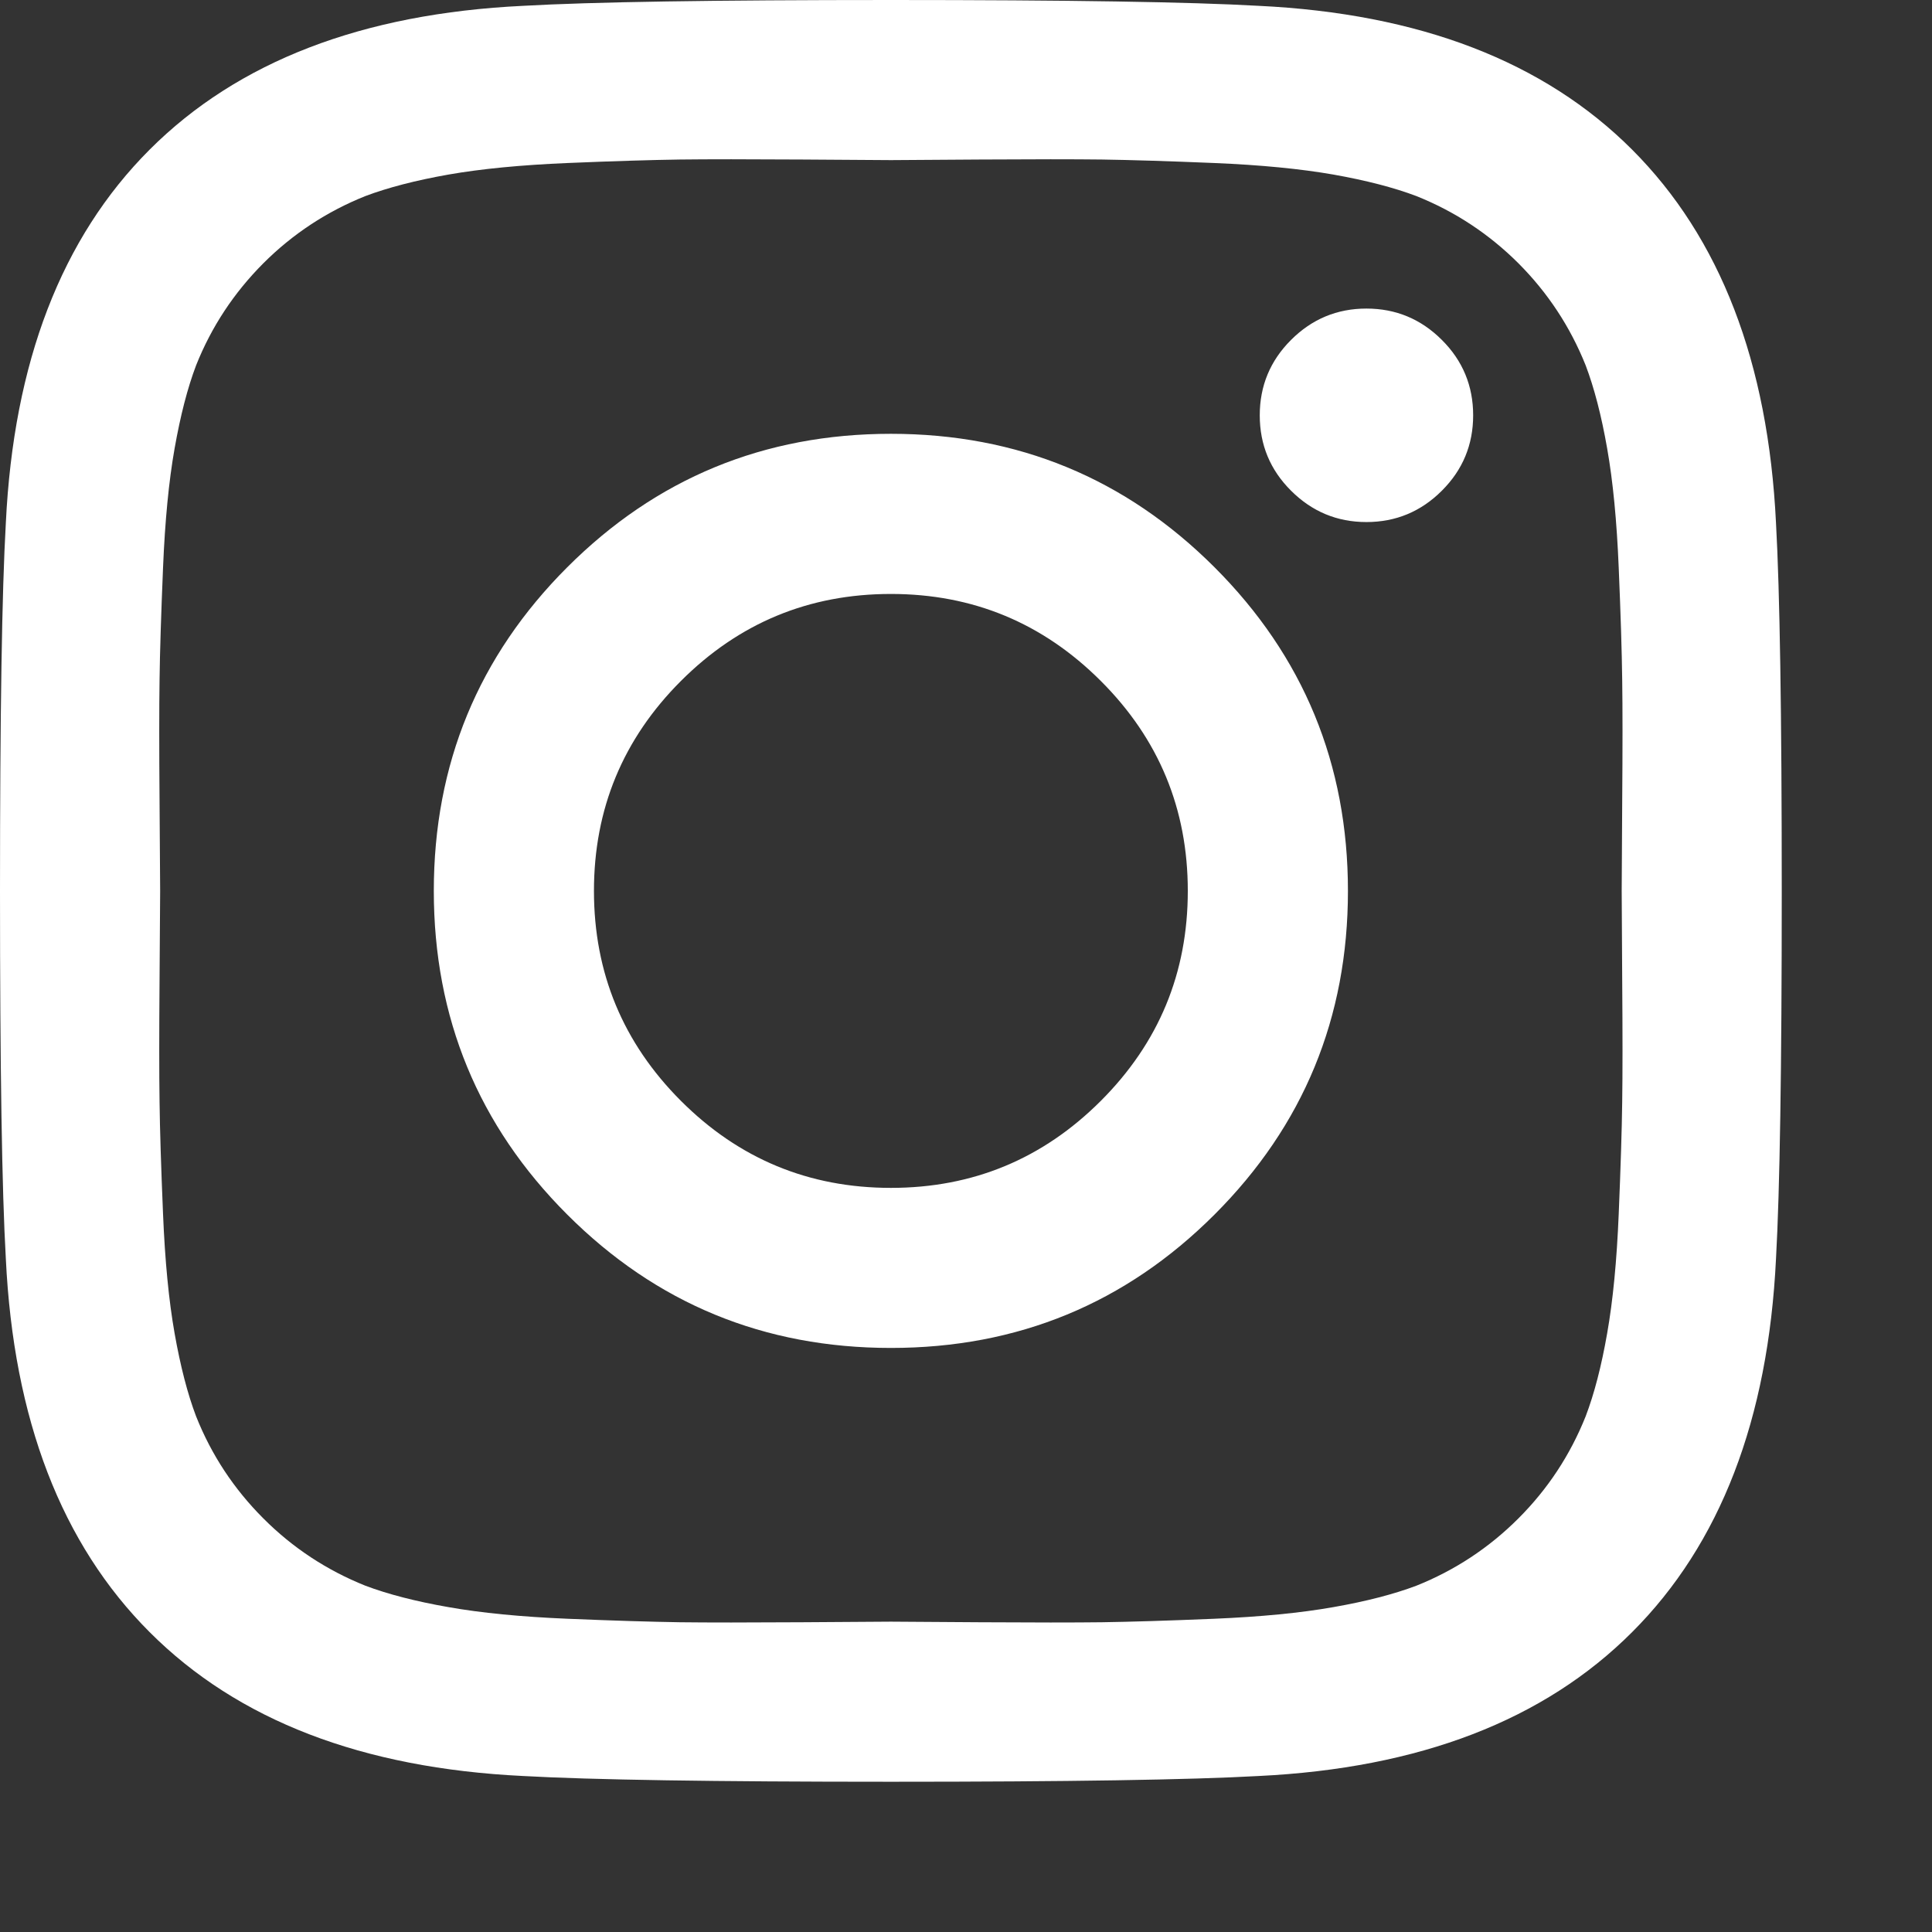 <?xml version="1.0" encoding="utf-8"?>
<!-- Generator: Adobe Illustrator 19.0.0, SVG Export Plug-In . SVG Version: 6.00 Build 0)  -->
<svg version="1.1" id="Capa_1" xmlns="http://www.w3.org/2000/svg" xmlns:xlink="http://www.w3.org/1999/xlink" x="0px" y="0px"
	 width="68.923px" height="68.923px" viewBox="0 0 68.923 68.923" enable-background="new 0 0 68.923 68.923" xml:space="preserve">
<rect x="0" y="0" width="68.923" height="68.923" fill="#333333" stroke="none"/>
<g id="XMLID_22_">
	<path id="XMLID_23_" fill="white" d="M63.563,31.783c0,6.319-0.069,10.691-0.205,13.117c-0.278,5.739-1.988,10.181-5.133,13.325
		c-3.144,3.147-7.586,4.855-13.325,5.133c-2.429,0.136-6.801,0.205-13.117,0.205c-6.319,0-10.691-0.069-13.12-0.205
		c-5.739-0.278-10.181-1.985-13.325-5.133C2.194,55.08,0.483,50.639,0.208,44.9C0.069,42.474,0,38.101,0,31.783
		s0.069-10.691,0.208-13.12c0.275-5.736,1.985-10.178,5.13-13.325c3.144-3.144,7.586-4.855,13.325-5.13
		C21.092,0.069,25.464,0,31.783,0C38.098,0,42.471,0.069,44.9,0.208c5.739,0.275,10.181,1.985,13.325,5.13
		c3.144,3.147,4.855,7.589,5.133,13.325C63.493,21.092,63.563,25.464,63.563,31.783z M34.948,5.691
		c-1.919,0.015-2.975,0.021-3.165,0.021c-0.196,0-1.249-0.006-3.168-0.021c-1.916-0.012-3.37-0.012-4.363,0
		c-0.996,0.015-2.326,0.054-3.995,0.124s-3.09,0.208-4.261,0.413c-1.174,0.208-2.16,0.465-2.96,0.766
		c-1.379,0.552-2.595,1.352-3.642,2.399c-1.047,1.05-1.85,2.263-2.399,3.642c-0.305,0.803-0.558,1.786-0.766,2.96
		s-0.344,2.592-0.413,4.261c-0.069,1.672-0.112,3.002-0.124,3.995c-0.015,0.993-0.015,2.447,0,4.366
		c0.012,1.916,0.021,2.972,0.021,3.165s-0.009,1.249-0.021,3.165c-0.015,1.919-0.015,3.374,0,4.366
		c0.012,0.993,0.054,2.323,0.124,3.992c0.069,1.672,0.205,3.09,0.413,4.264c0.208,1.174,0.462,2.157,0.766,2.957
		c0.549,1.382,1.352,2.595,2.399,3.642c1.047,1.05,2.263,1.85,3.642,2.402c0.8,0.302,1.786,0.558,2.96,0.763
		c1.171,0.208,2.592,0.347,4.261,0.416s2.999,0.109,3.995,0.124c0.993,0.012,2.447,0.012,4.363,0
		c1.919-0.015,2.972-0.021,3.168-0.021c0.19,0,1.246,0.006,3.165,0.021c1.916,0.012,3.37,0.012,4.366,0
		c0.993-0.015,2.323-0.054,3.992-0.124s3.09-0.208,4.264-0.416c1.171-0.205,2.157-0.462,2.957-0.763
		c1.379-0.552,2.592-1.352,3.642-2.402c1.047-1.047,1.847-2.26,2.399-3.642c0.305-0.8,0.561-1.783,0.766-2.957
		c0.208-1.174,0.344-2.592,0.413-4.264c0.069-1.669,0.112-2.999,0.124-3.992c0.015-0.993,0.015-2.447,0-4.366
		c-0.012-1.916-0.018-2.972-0.018-3.165s0.006-1.249,0.018-3.165c0.015-1.919,0.015-3.374,0-4.366
		c-0.012-0.993-0.054-2.323-0.124-3.995c-0.069-1.669-0.205-3.087-0.413-4.261c-0.205-1.174-0.462-2.157-0.766-2.96
		c-0.552-1.379-1.352-2.592-2.399-3.642c-1.05-1.047-2.263-1.847-3.642-2.399c-0.8-0.302-1.786-0.558-2.957-0.766
		c-1.174-0.205-2.595-0.344-4.264-0.413s-2.999-0.109-3.992-0.124C38.319,5.679,36.864,5.679,34.948,5.691z M43.328,20.238
		c3.171,3.171,4.759,7.022,4.759,11.545s-1.587,8.373-4.759,11.545c-3.174,3.174-7.022,4.759-11.545,4.759
		c-4.526,0-8.373-1.584-11.548-4.759c-3.171-3.171-4.759-7.022-4.759-11.545s1.587-8.373,4.759-11.545
		c3.174-3.174,7.022-4.762,11.548-4.762C36.306,15.476,40.153,17.064,43.328,20.238z M39.272,39.272
		c2.07-2.07,3.102-4.565,3.102-7.489s-1.032-5.422-3.102-7.489c-2.07-2.07-4.565-3.105-7.489-3.105
		c-2.927,0-5.422,1.035-7.492,3.105c-2.067,2.067-3.102,4.565-3.102,7.489s1.035,5.419,3.102,7.489
		c2.07,2.07,4.565,3.105,7.492,3.105C34.707,42.377,37.202,41.342,39.272,39.272z M51.438,12.127
		c0.745,0.742,1.116,1.641,1.116,2.689c0,1.05-0.371,1.946-1.116,2.689c-0.745,0.745-1.641,1.119-2.692,1.119
		c-1.047,0-1.943-0.374-2.689-1.119c-0.745-0.742-1.116-1.638-1.116-2.689c0-1.047,0.371-1.946,1.116-2.689
		c0.745-0.745,1.641-1.119,2.689-1.119C49.797,11.008,50.693,11.382,51.438,12.127z"/>
</g>
</svg>
